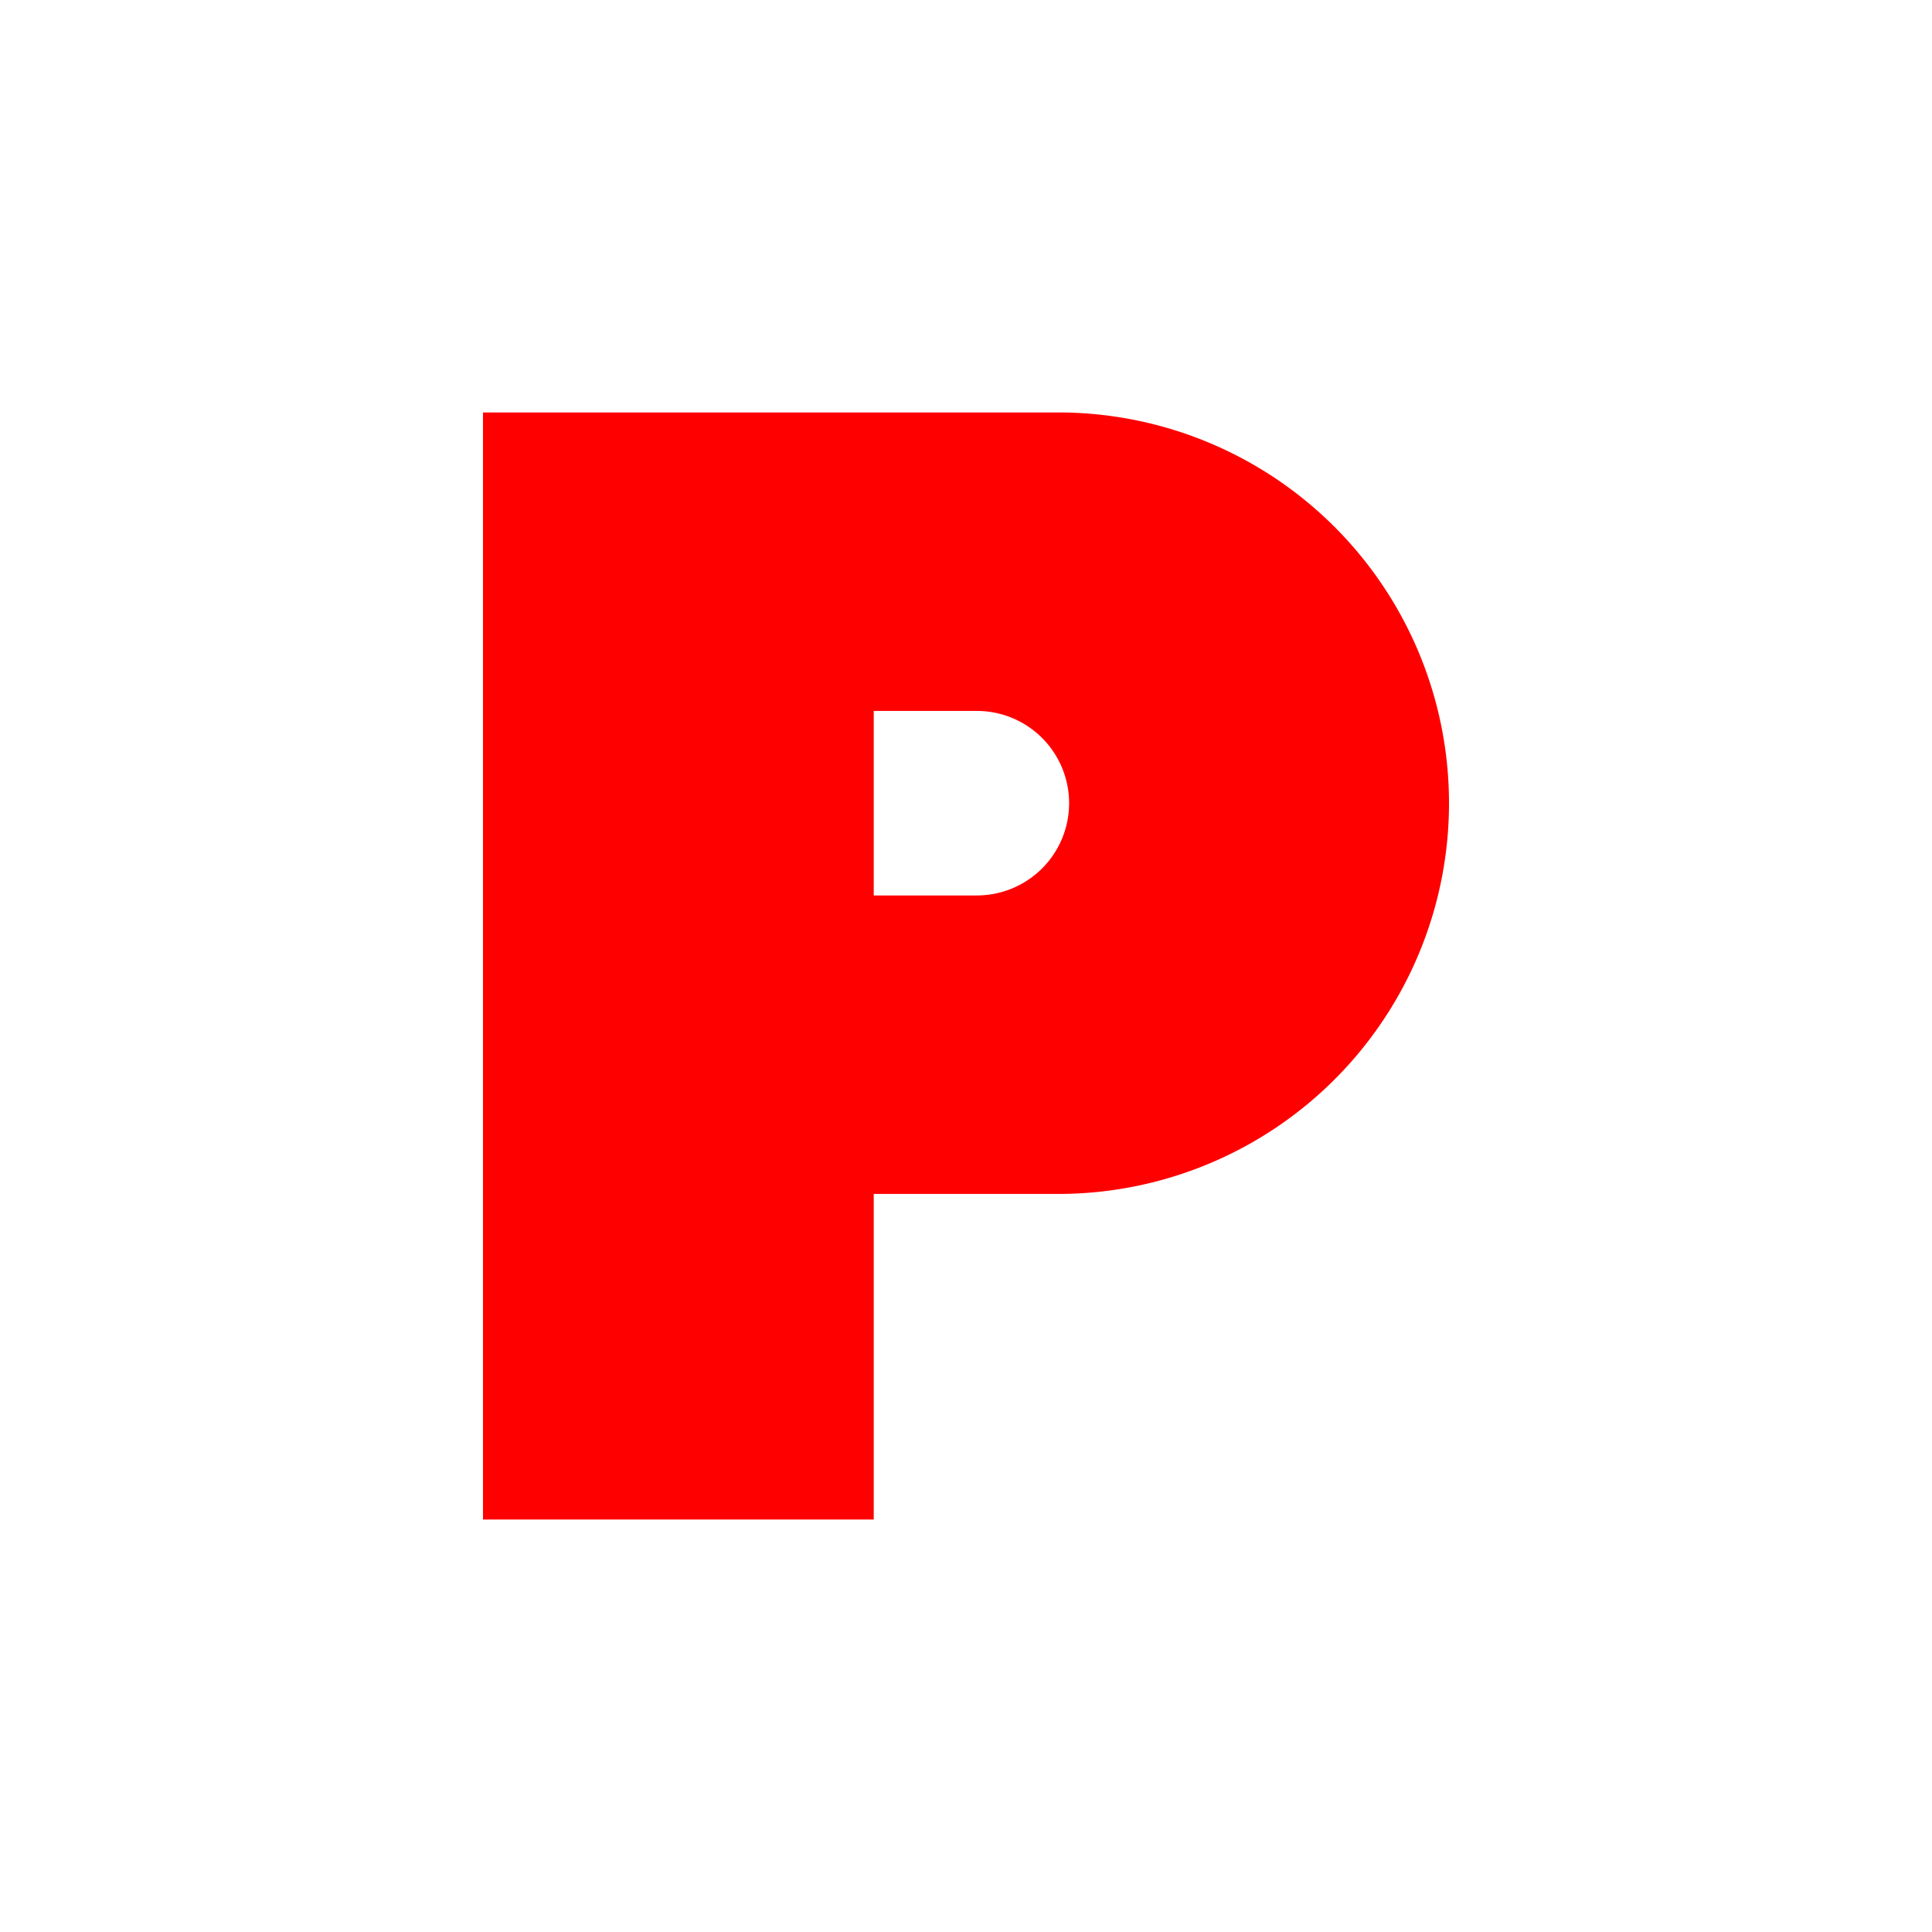 <?xml version="1.0" encoding="UTF-8" standalone="no"?>
<svg
   xmlns:dc="http://purl.org/dc/elements/1.1/"
   xmlns:cc="http://creativecommons.org/ns#"
   xmlns:rdf="http://www.w3.org/1999/02/22-rdf-syntax-ns#"
   xmlns:svg="http://www.w3.org/2000/svg"
   xmlns="http://www.w3.org/2000/svg"
   version="1.1"
   viewBox="0 0 630.709 630.709" width="15" height="15"
>
  <rect
      id="Background"
      y="0"
      x="0"
      height="630.709"
      width="630.709"
      style="fill:#ffffff;stroke:none" />
  <path
     id="P"
     d="m 157.677,134.645 0,361.418 127.559,0 0,-106.299 60.236,0 a 127.559,127.559 0 0 0 110.471,-63.781 127.559,127.559 0 0 0 0,-127.559 127.559,127.559 0 0 0 -110.471,-63.779 l -60.236,0 -127.559,0 z m 127.559,97.441 33.662,0 a 30.118,30.118 0 0 1 26.082,15.059 30.118,30.118 0 0 1 0,30.119 30.118,30.118 0 0 1 -26.082,15.059 l -33.662,0 0,-60.236 z"
     style="fill:#F00;stroke:none" />
</svg>
